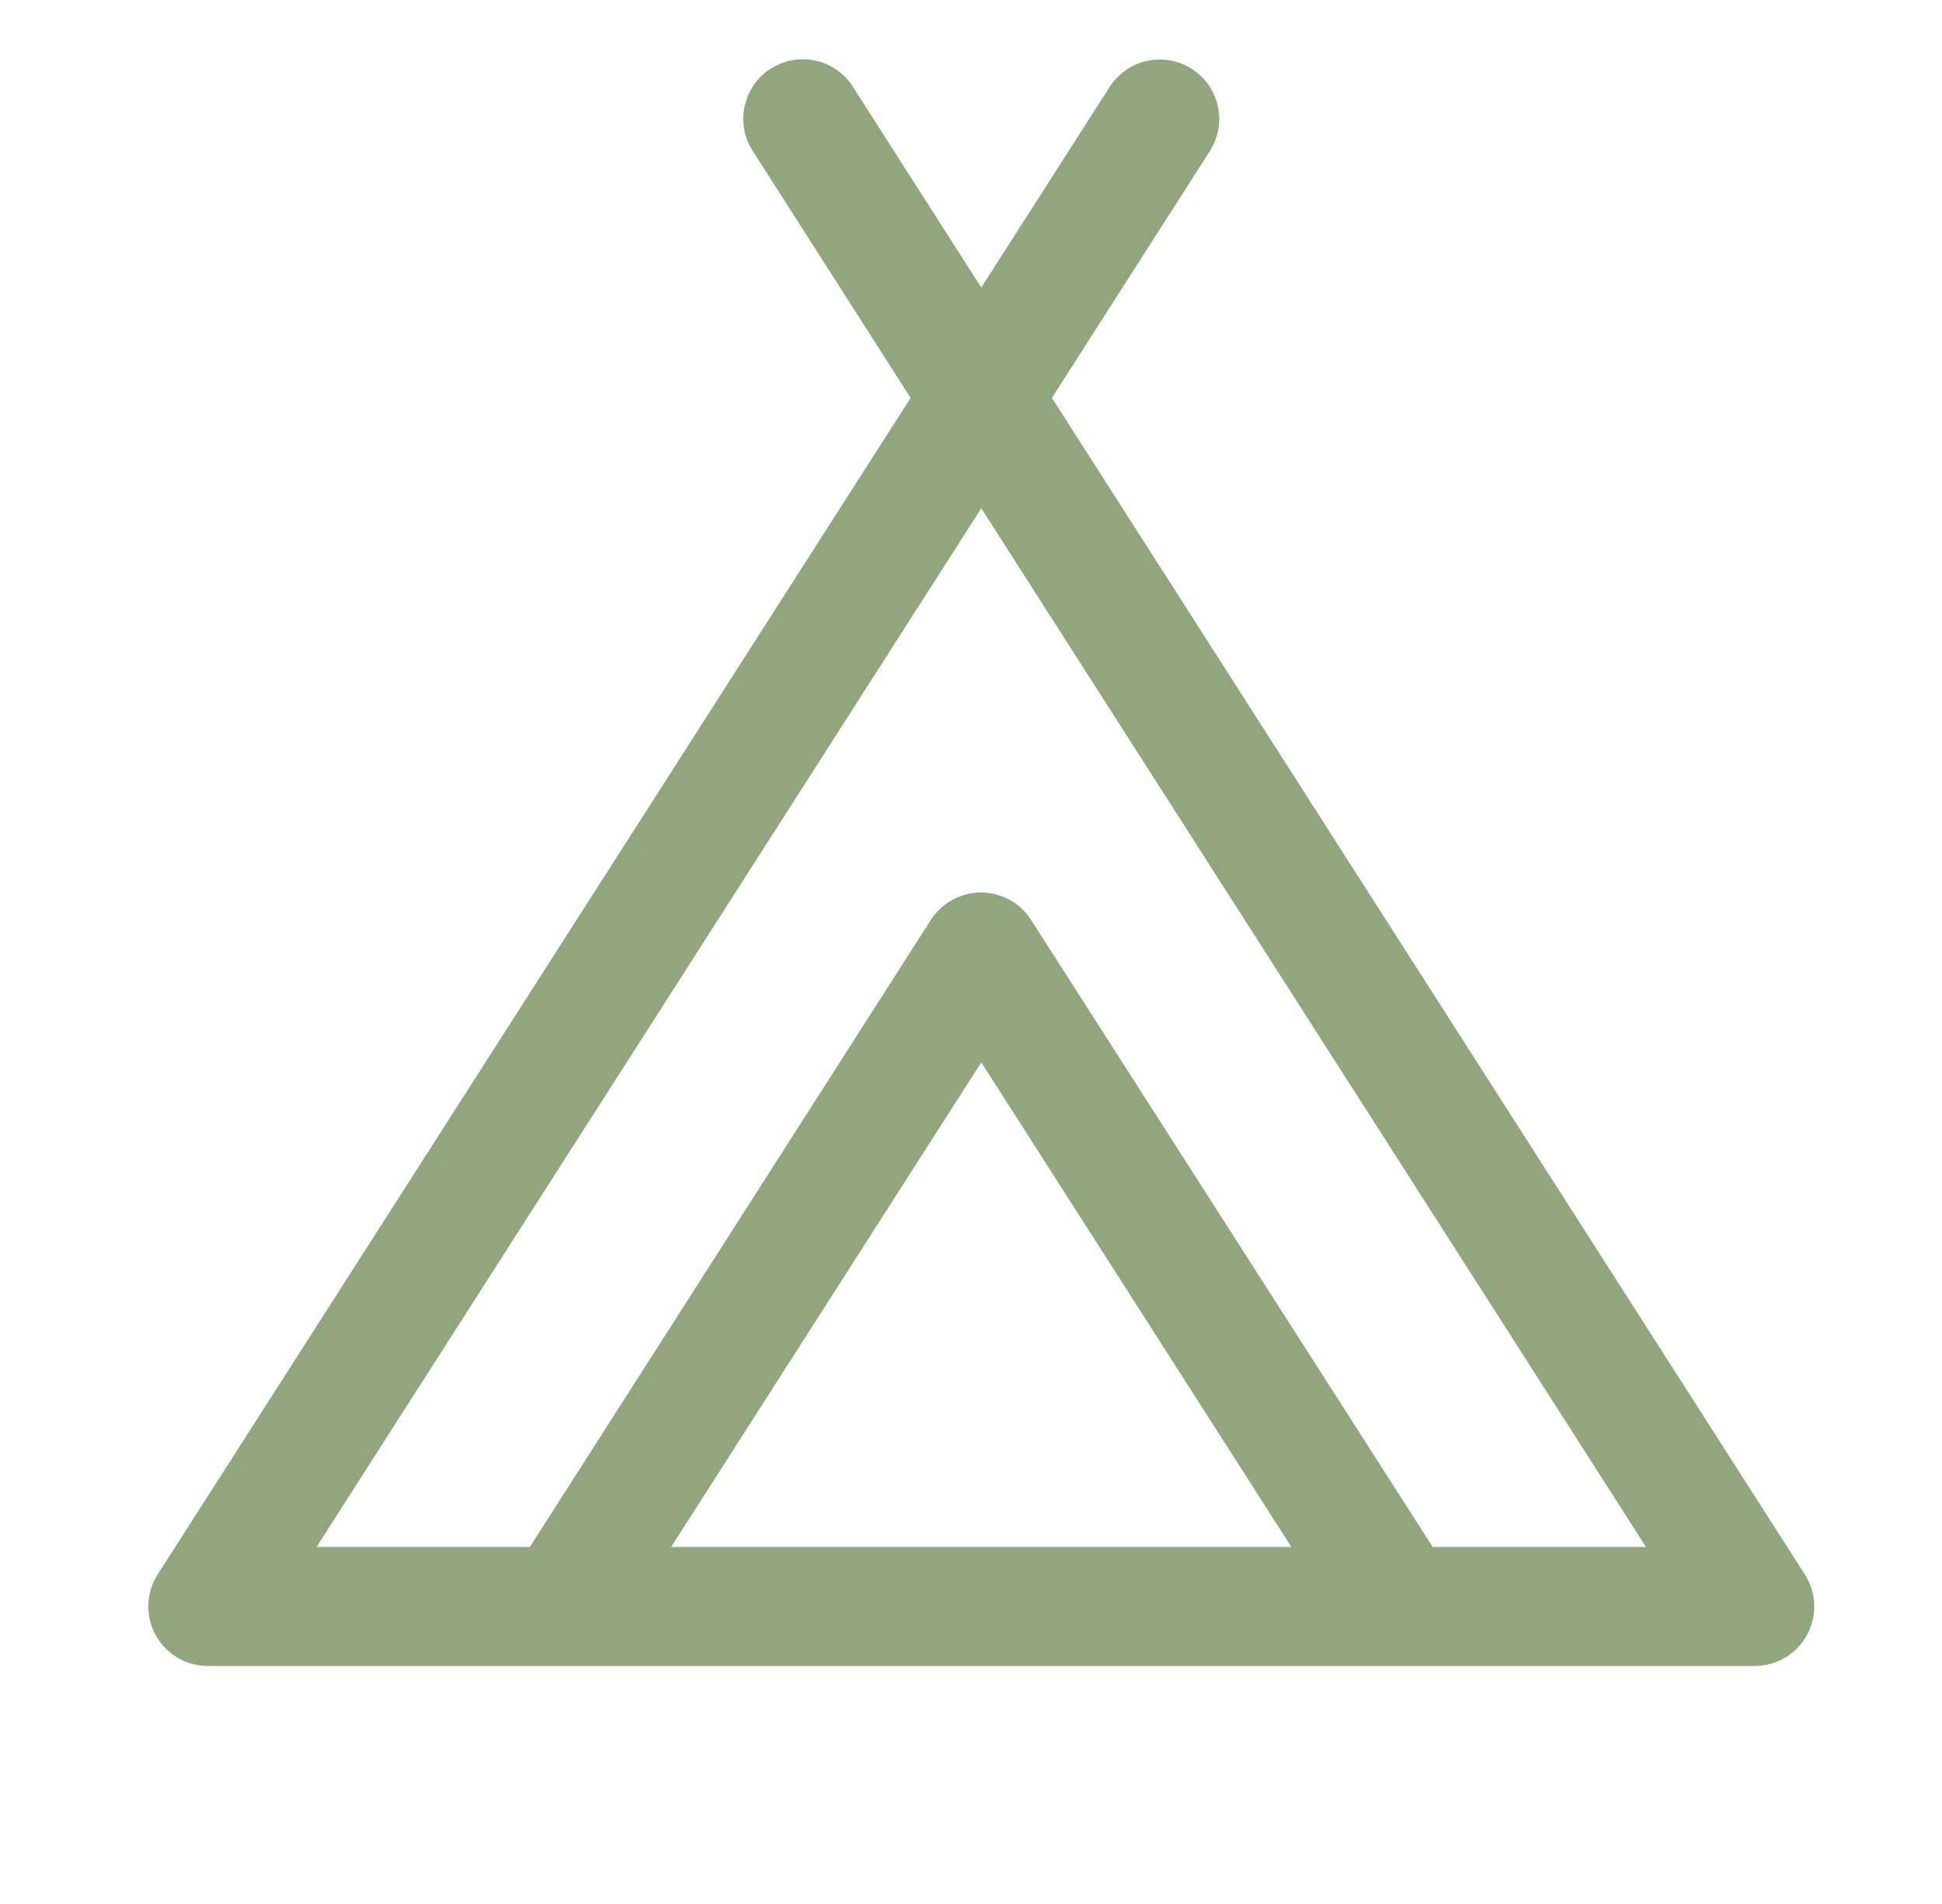 <svg width="51" height="50" viewBox="0 0 51 50" fill="none" xmlns="http://www.w3.org/2000/svg">
<path d="M47.398 41.346L27.625 10.449L31.773 3.967C31.884 3.794 31.959 3.601 31.995 3.399C32.031 3.197 32.027 2.99 31.983 2.789C31.939 2.589 31.856 2.399 31.739 2.231C31.621 2.063 31.472 1.919 31.299 1.809C31.126 1.698 30.933 1.623 30.731 1.587C30.529 1.551 30.322 1.555 30.122 1.599C29.921 1.643 29.731 1.726 29.563 1.844C29.395 1.961 29.251 2.11 29.141 2.283L25.77 7.551L22.398 2.277C22.175 1.928 21.822 1.682 21.418 1.593C21.013 1.504 20.589 1.58 20.24 1.803C19.891 2.026 19.645 2.379 19.556 2.784C19.467 3.188 19.542 3.612 19.766 3.961L23.914 10.449L4.141 41.346C3.99 41.582 3.905 41.854 3.895 42.134C3.886 42.415 3.952 42.692 4.087 42.938C4.221 43.184 4.419 43.389 4.661 43.532C4.902 43.675 5.177 43.75 5.457 43.75H46.082C46.362 43.75 46.638 43.675 46.879 43.532C47.12 43.389 47.318 43.184 47.453 42.938C47.587 42.692 47.653 42.415 47.644 42.134C47.634 41.854 47.55 41.582 47.398 41.346ZM17.625 40.625L25.77 27.898L33.914 40.625H17.625ZM37.625 40.625L27.078 24.158C26.937 23.937 26.742 23.755 26.512 23.63C26.282 23.503 26.024 23.438 25.762 23.438C25.5 23.438 25.241 23.503 25.011 23.63C24.781 23.755 24.587 23.937 24.445 24.158L13.914 40.625H8.313L25.77 13.348L43.227 40.625H37.625Z" fill="#91A67D"/>
</svg>

